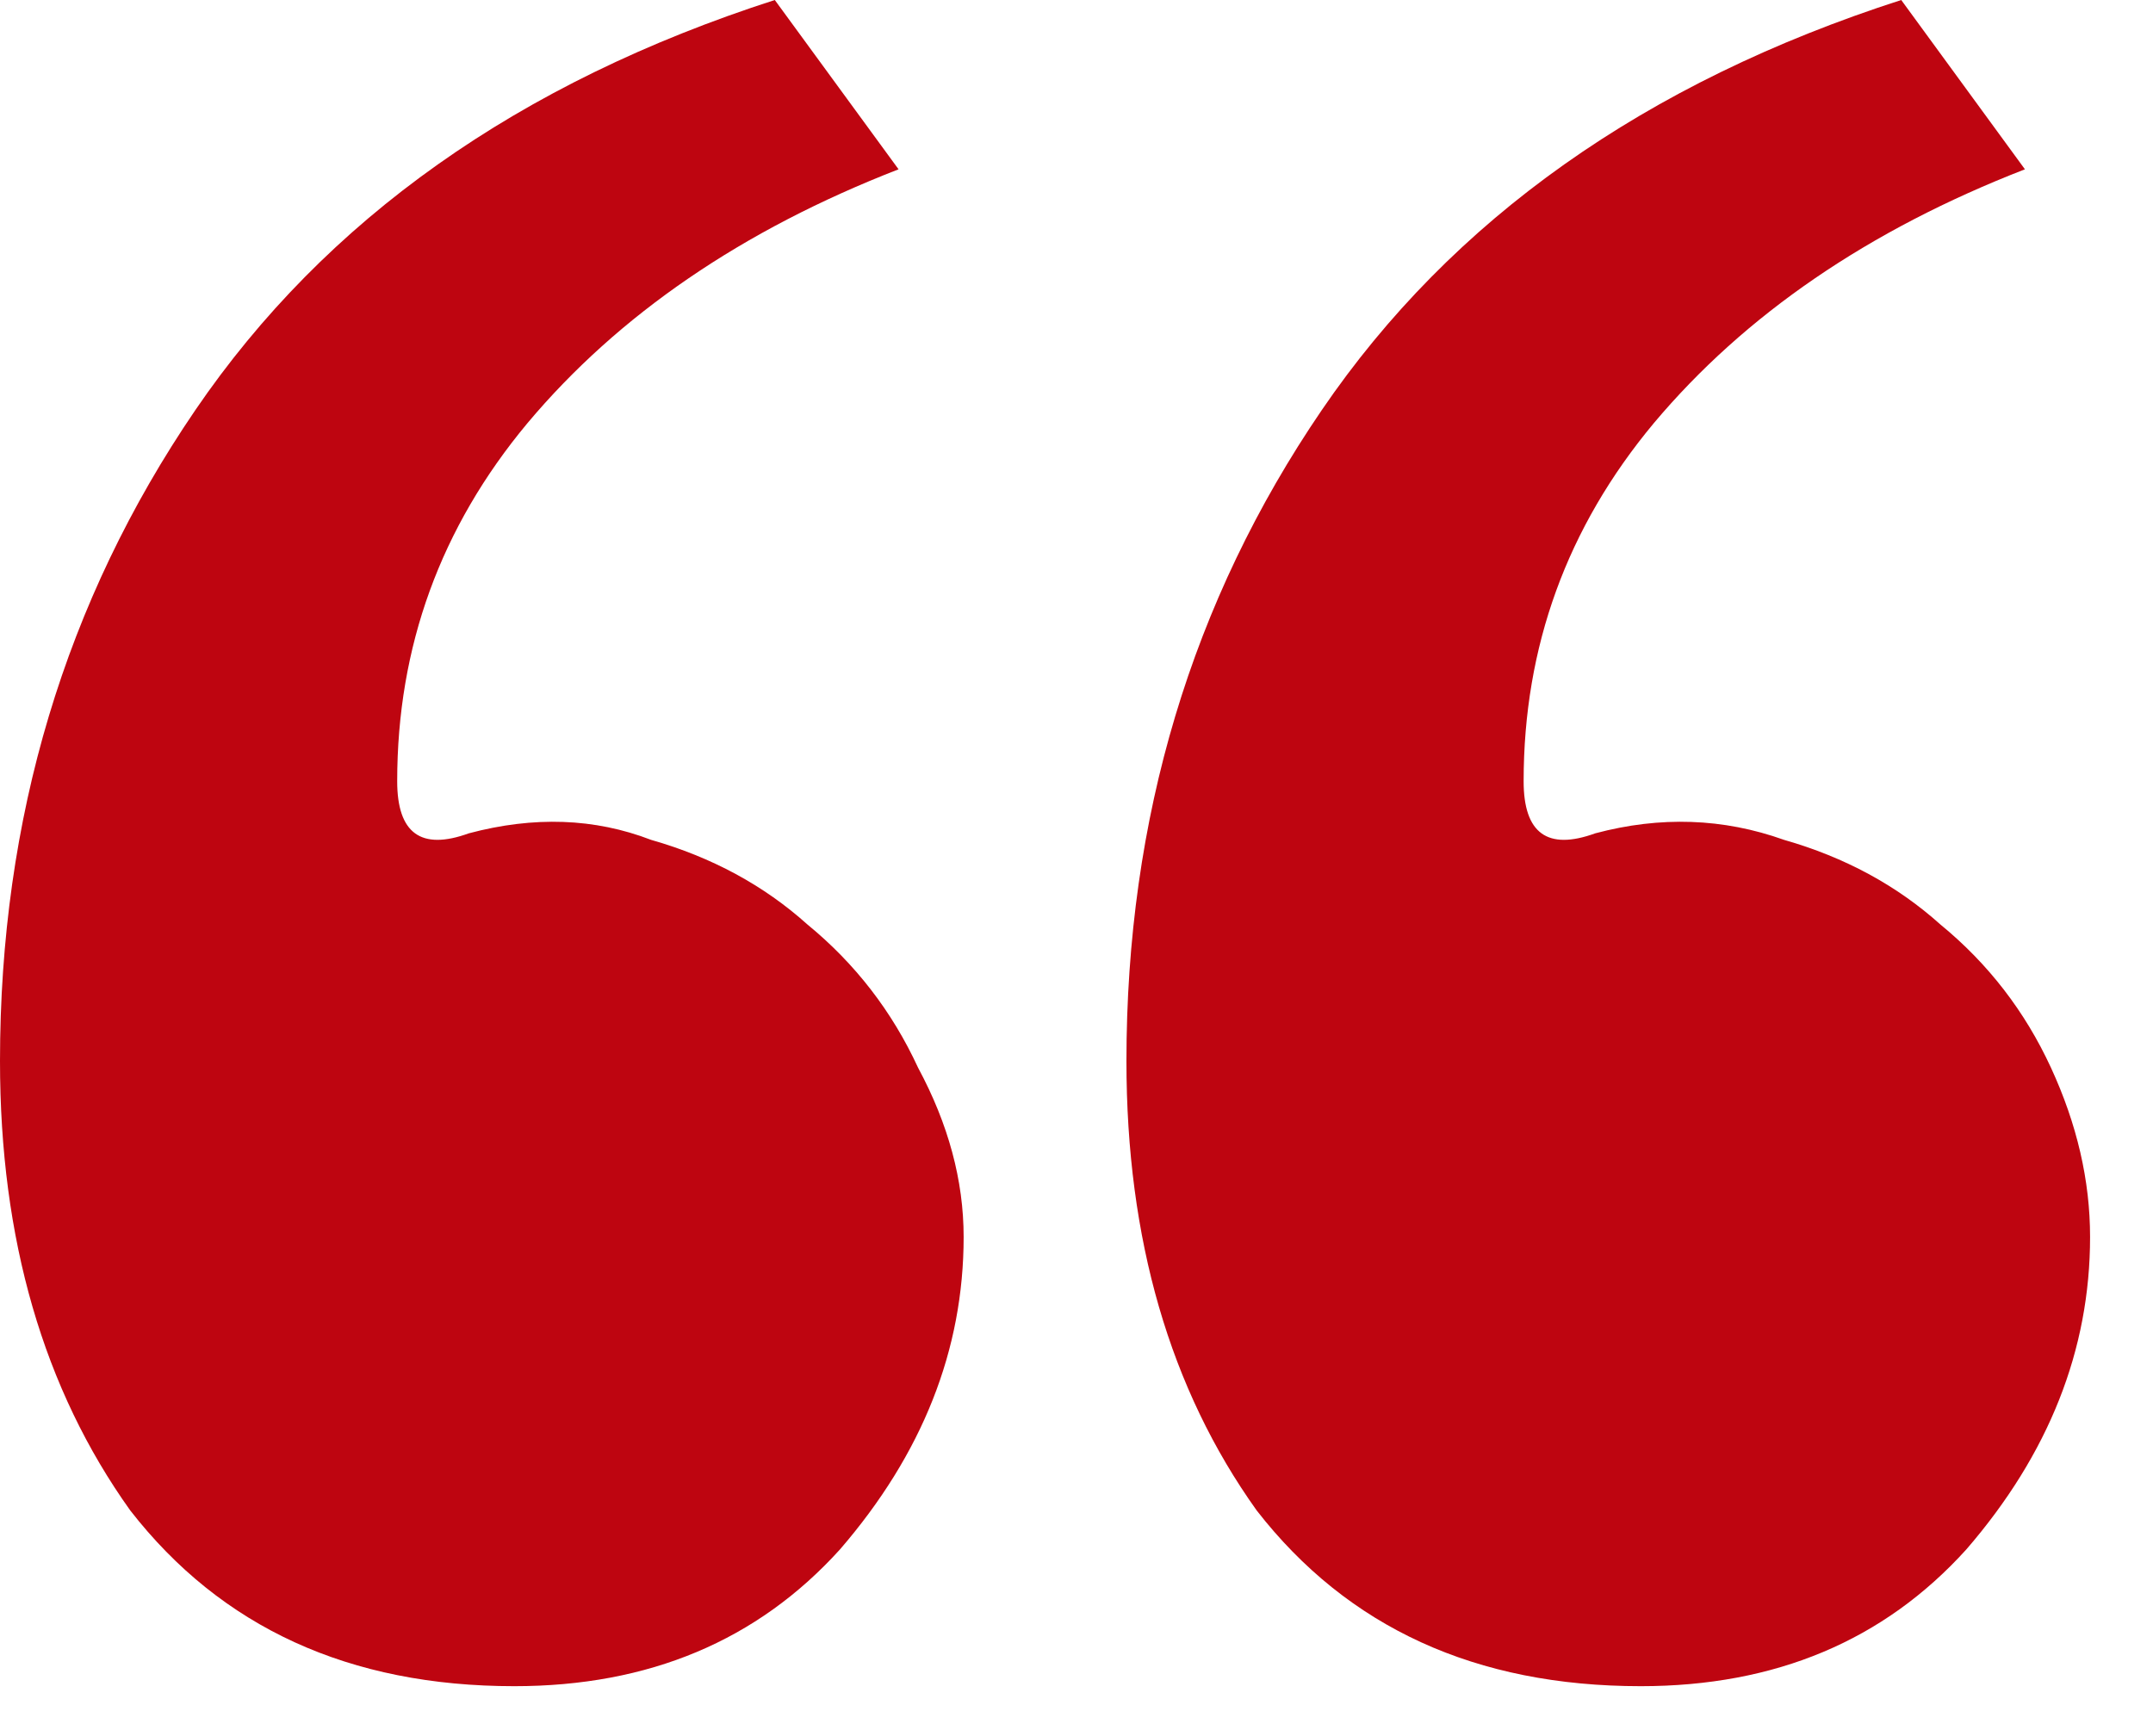 <svg width="31" height="25" viewBox="0 0 31 25" fill="none" xmlns="http://www.w3.org/2000/svg">
<path d="M6.75 12C7.688 11.75 8.562 11.781 9.375 12.094C10.25 12.344 11 12.75 11.625 13.312C12.312 13.875 12.844 14.562 13.219 15.375C13.656 16.188 13.875 17 13.875 17.812C13.875 19.438 13.281 20.938 12.094 22.312C10.906 23.625 9.344 24.281 7.406 24.281C5.031 24.281 3.188 23.438 1.875 21.75C0.625 20 0 17.844 0 15.281C0 11.781 0.938 8.656 2.812 5.906C4.688 3.156 7.469 1.188 11.156 0L12.938 2.438C10.688 3.312 8.906 4.531 7.594 6.094C6.344 7.594 5.719 9.312 5.719 11.25C5.719 12 6.062 12.25 6.75 12ZM22.969 12C23.906 11.75 24.812 11.781 25.688 12.094C26.562 12.344 27.312 12.75 27.938 13.312C28.625 13.875 29.156 14.562 29.531 15.375C29.906 16.188 30.094 17 30.094 17.812C30.094 19.438 29.5 20.938 28.312 22.312C27.125 23.625 25.562 24.281 23.625 24.281C21.25 24.281 19.406 23.438 18.094 21.75C16.844 20 16.219 17.844 16.219 15.281C16.219 11.781 17.156 8.656 19.031 5.906C20.906 3.156 23.688 1.188 27.375 0L29.156 2.438C26.906 3.312 25.125 4.531 23.812 6.094C22.562 7.594 21.938 9.312 21.938 11.25C21.938 12 22.281 12.25 22.969 12Z" fill="#BE0510"/>
</svg>
